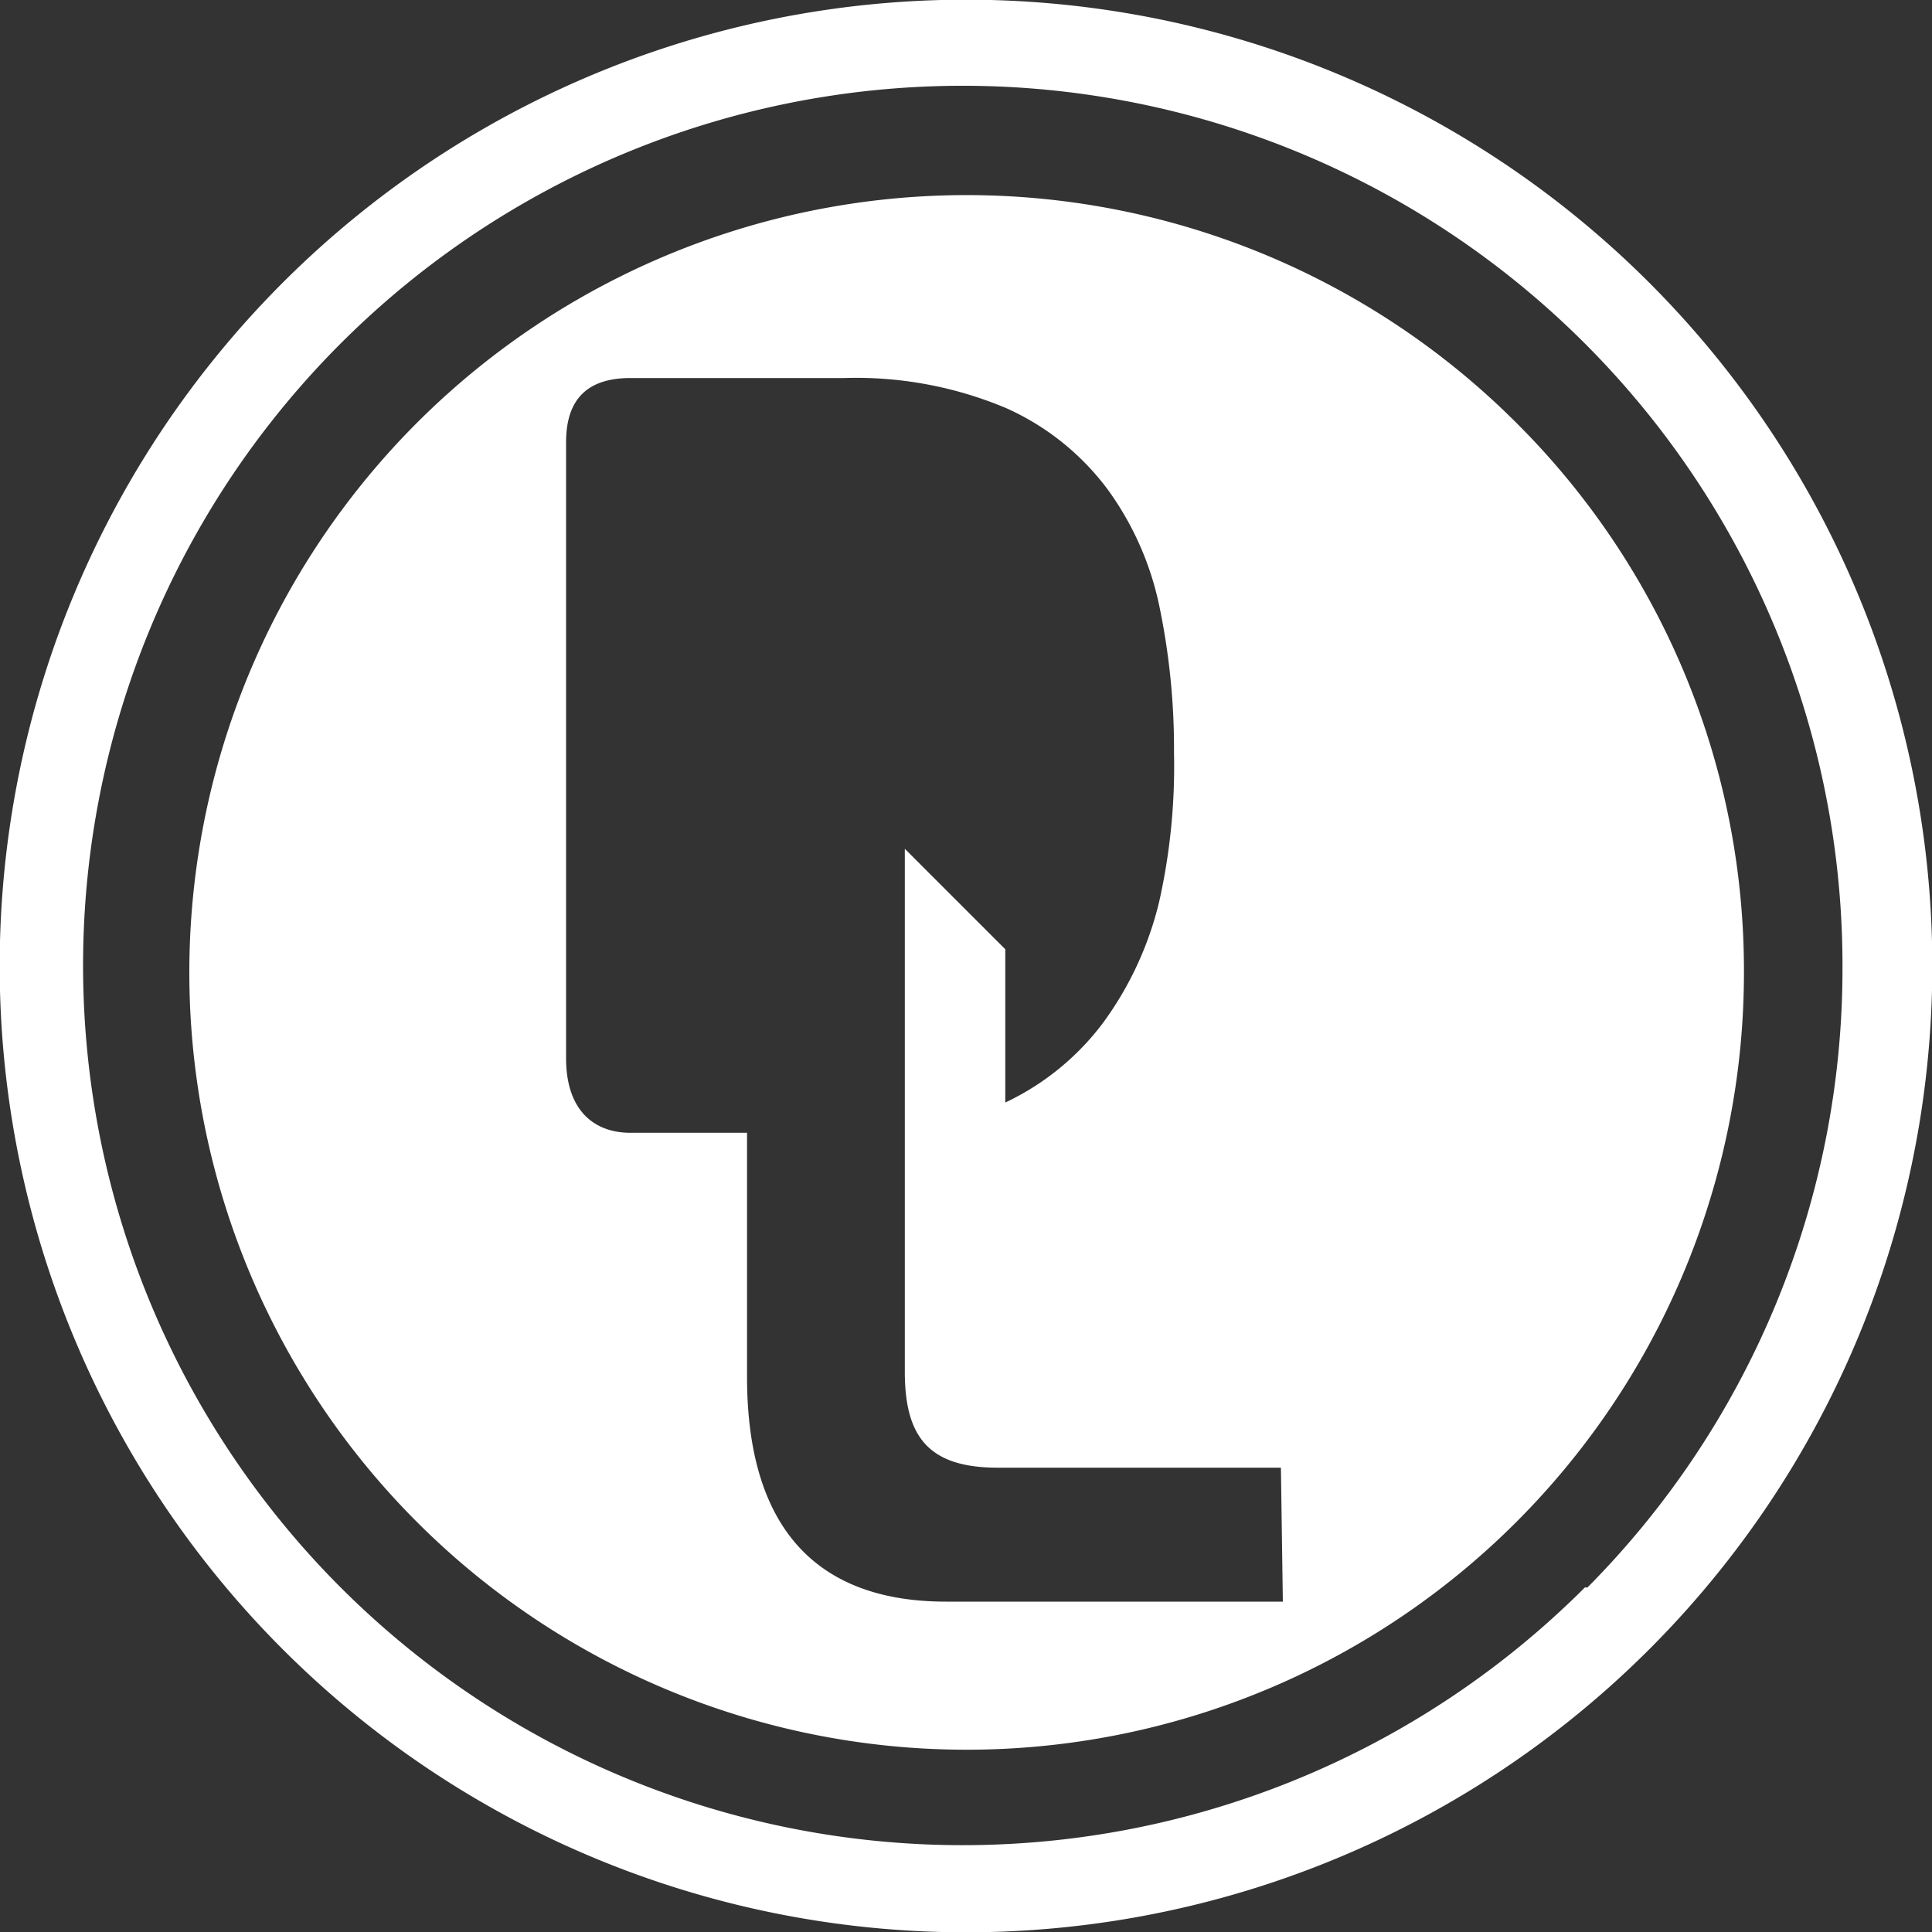 <svg xmlns="http://www.w3.org/2000/svg" viewBox="0 0 30 30" fill="#fff">
  <rect x="0" y="0" width="30" height="30" fill="#333333" stroke="none"/>
  <title>PL</title>
  <g id="Слой_2" data-name="Слой 2">
    <g id="_01" data-name="01">
      <g>
        <path d="M25.61,4.39A15,15,0,0,0,4.39,25.61,15,15,0,0,0,25.61,4.39Zm-1,20.26a13.66,13.66,0,1,1,4-9.65A13.64,13.64,0,0,1,24.65,24.65Z"/>
        <path d="M23.54,6.56a12.07,12.07,0,1,0,3.54,8.54A12,12,0,0,0,23.54,6.56ZM19.92,24.87H14.69c-2,0-3.09-1.13-3.09-3.49V17.59H9.79c-.55,0-1-.33-1-1.16V6.87c0-.54.21-1,1-1h3.32a6,6,0,0,1,2.52.47,4,4,0,0,1,1.57,1.26,4.71,4.71,0,0,1,.81,1.85,10.84,10.84,0,0,1,.22,2.24A9.61,9.61,0,0,1,18,14a5.25,5.25,0,0,1-.87,1.88,4.06,4.06,0,0,1-1.52,1.24V14.74l-1.56-1.56h0V21.3c0,1,.36,1.49,1.44,1.49h4.4Z"/>
      </g>
    </g>
  </g>
</svg>

